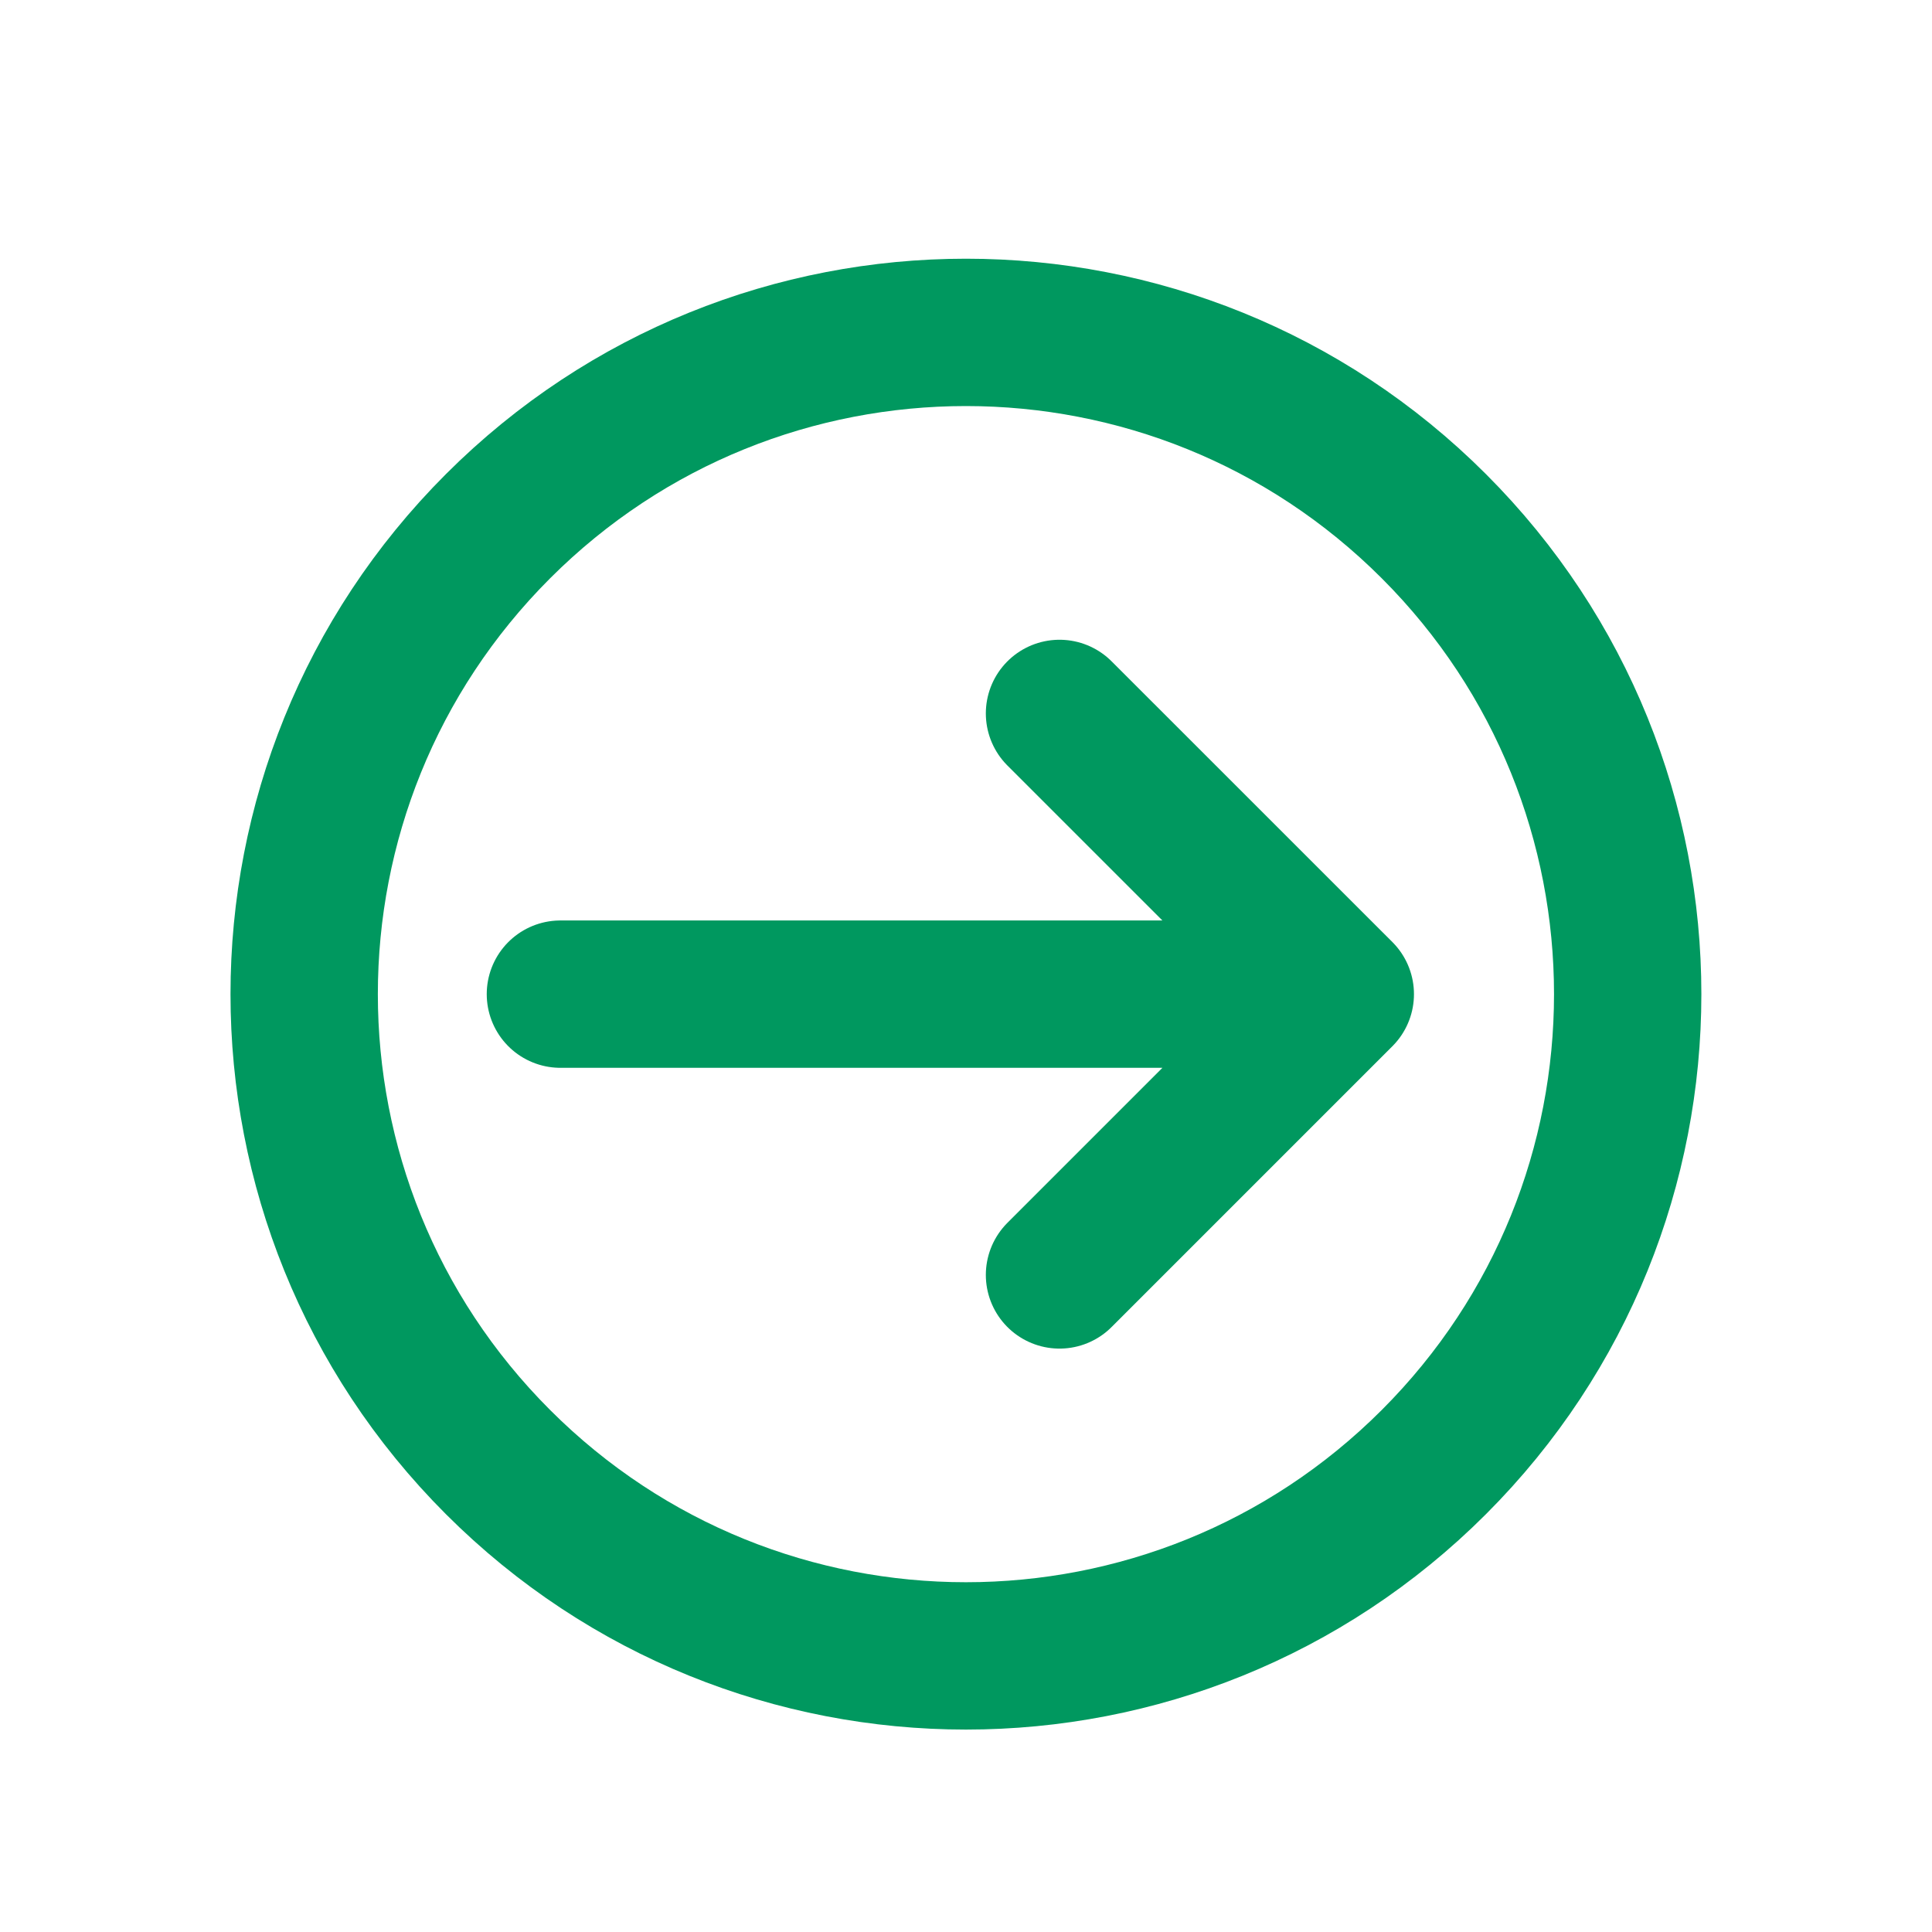 <svg width="30" height="30" viewBox="0 0 30 30" fill="none" xmlns="http://www.w3.org/2000/svg">
<path d="M7.733 22.703C11.746 26.716 18.252 26.716 22.265 22.703C26.278 18.69 26.278 12.184 22.265 8.171C18.252 4.158 11.746 4.158 7.733 8.171C3.72 12.184 3.72 18.69 7.733 22.703Z" stroke="#00985F" stroke-width="2.288" stroke-miterlimit="10" stroke-linecap="round" stroke-linejoin="round"/>
<path d="M8.702 15.437H20.812M20.812 15.437L16.452 11.078M20.812 15.437L16.452 19.797" stroke="#00985F" stroke-width="2.288" stroke-miterlimit="10" stroke-linecap="round" stroke-linejoin="round"/>
</svg>
